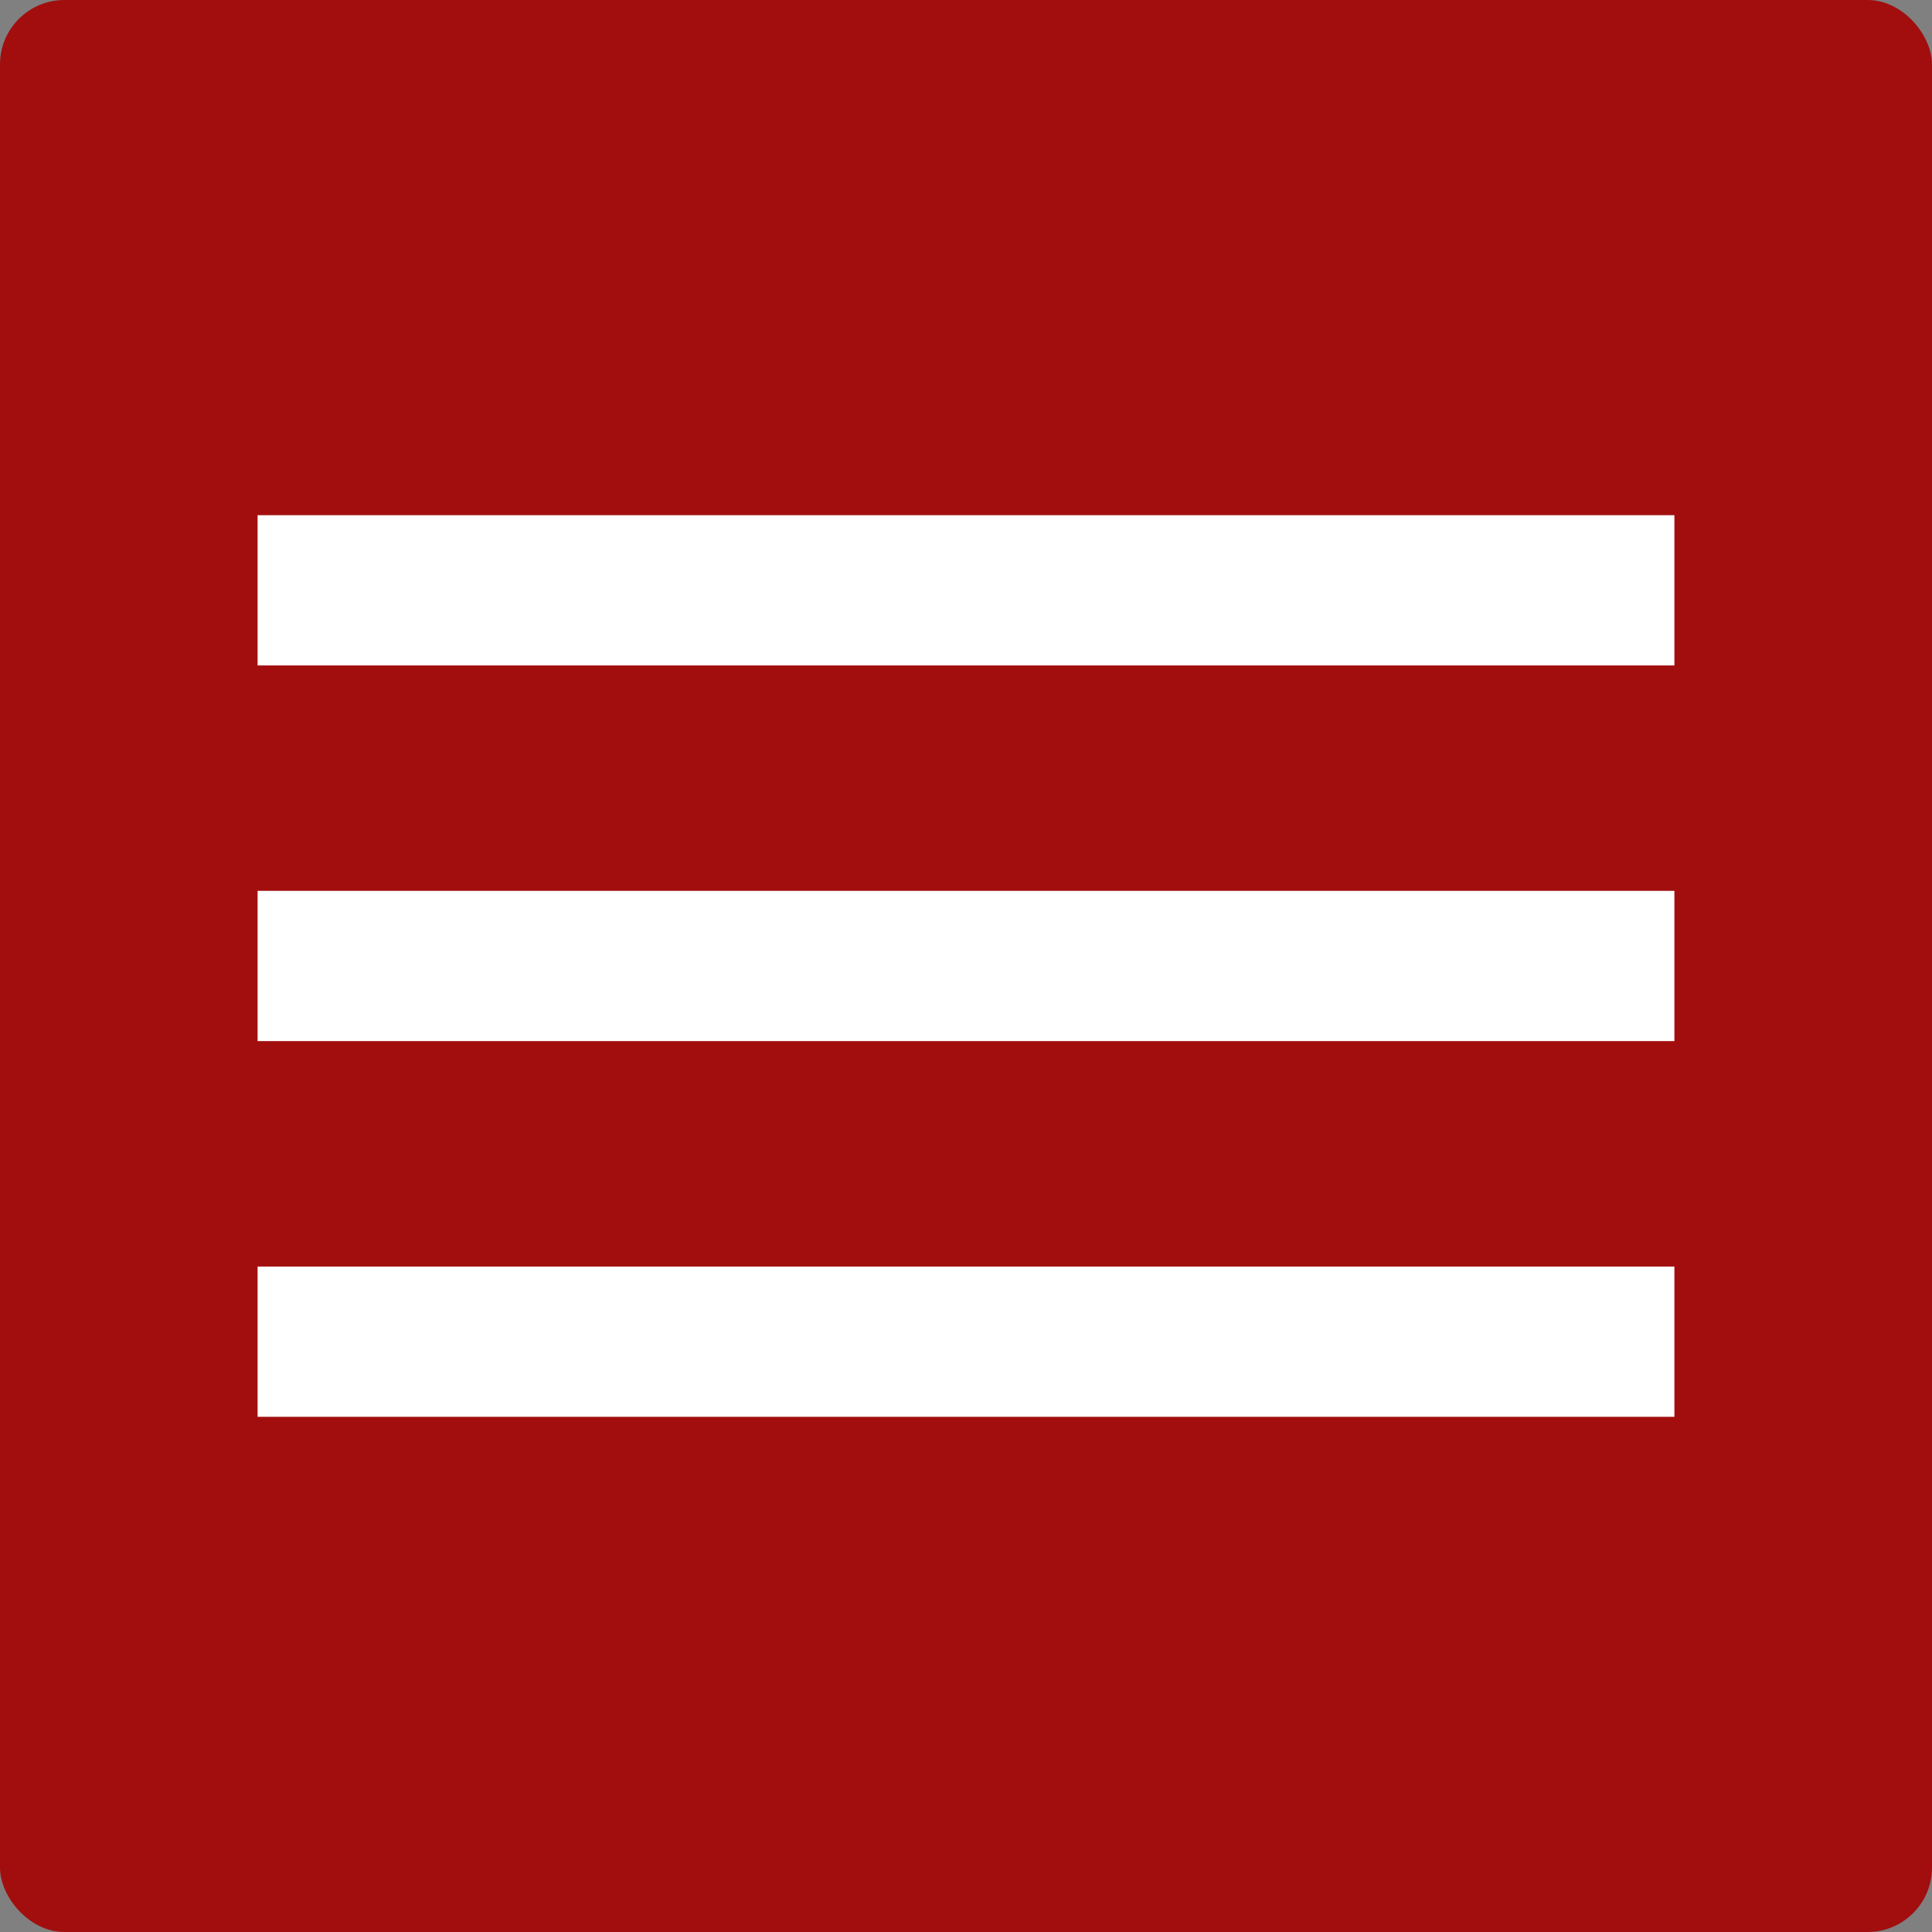 <?xml version="1.0" encoding="UTF-8"?>
<svg width="30px" height="30px" viewBox="0 0 30 30" version="1.1" xmlns="http://www.w3.org/2000/svg" xmlns:xlink="http://www.w3.org/1999/xlink">
    <rect x="0" y="0" width="30" height="30" fill="#808080" stroke="none"/>
    <title>icon / menu</title>
    <g id="Page-1" stroke="none" stroke-width="1" fill="none" fill-rule="evenodd">
        <g id="DNA_asset_board" transform="translate(-121, -2612)">
            <g id="icon-/-menu" transform="translate(121, 2612)">
                <rect id="Rectangle" fill="#A20E0E" x="0" y="0" width="30" height="30" rx="1"></rect>
                <g id="Group-17" transform="translate(4, 8)" fill="#FFFFFF">
                    <rect id="Rectangle" x="0" y="0" width="22" height="2.333"></rect>
                    <rect id="Rectangle" x="0" y="5.833" width="22" height="2.333"></rect>
                    <rect id="Rectangle" x="0" y="11.667" width="22" height="2.333"></rect>
                </g>
            </g>
        </g>
    </g>
</svg>